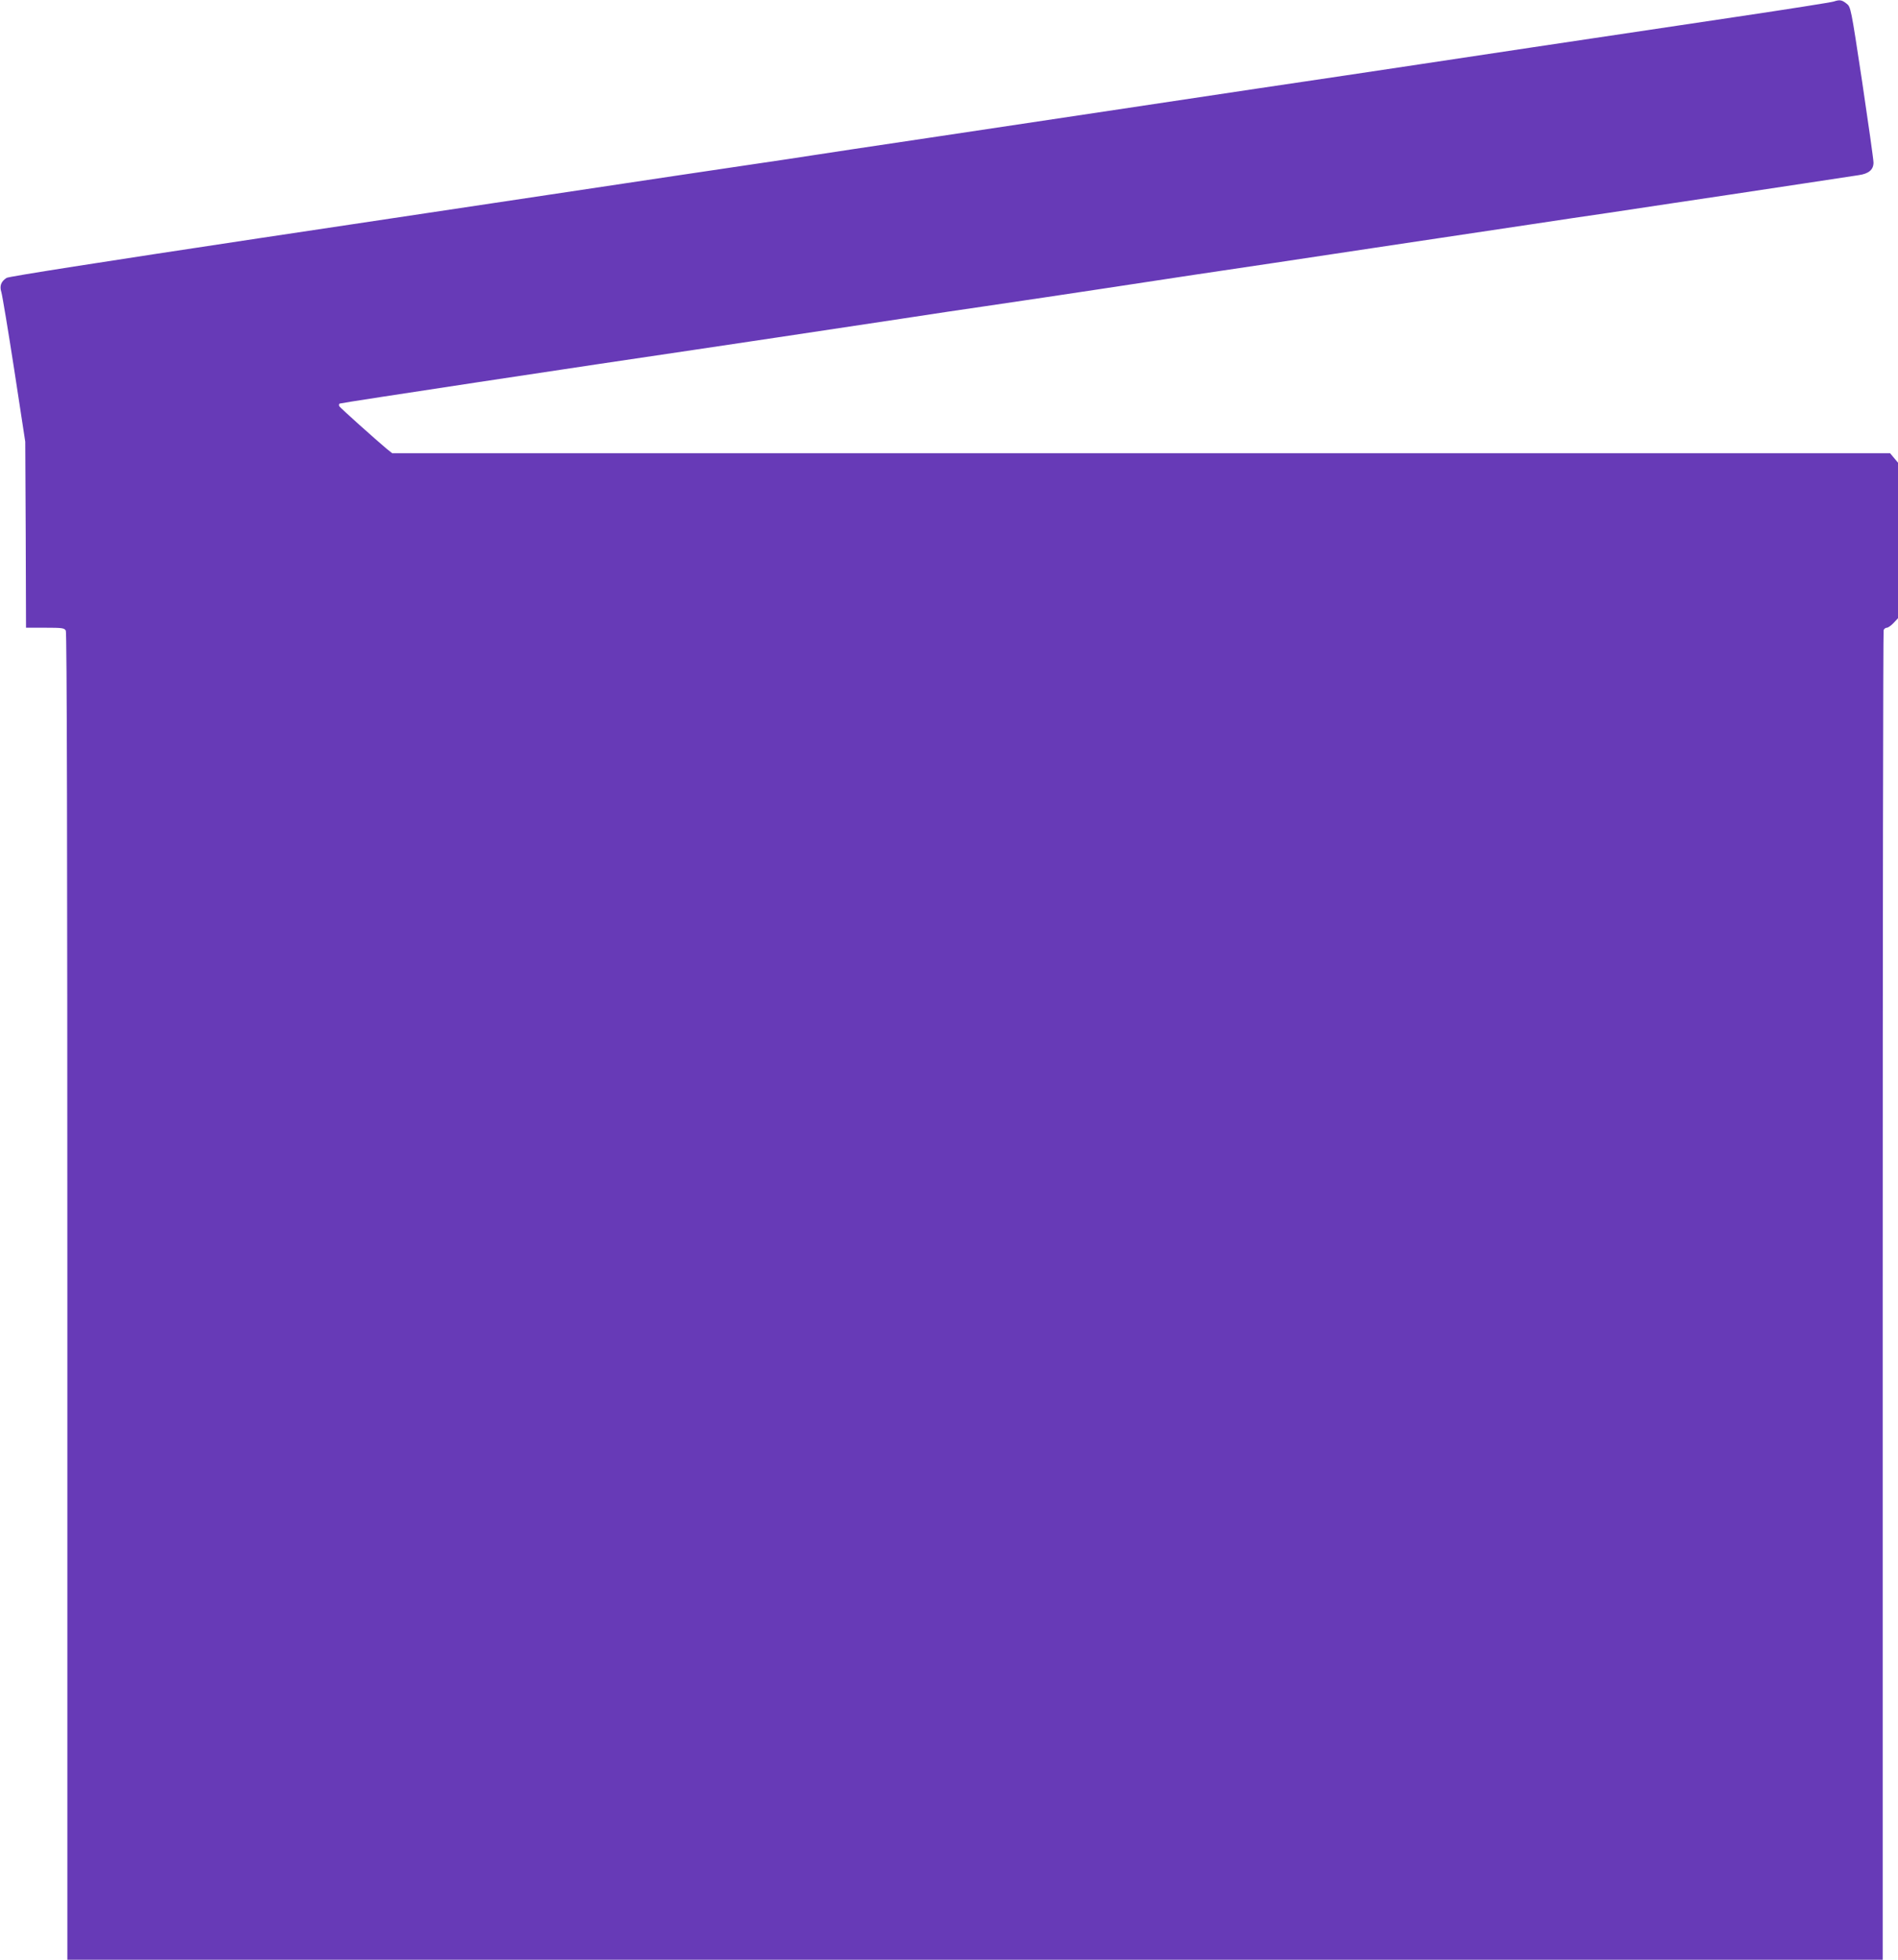 <?xml version="1.0" standalone="no"?>
<!DOCTYPE svg PUBLIC "-//W3C//DTD SVG 20010904//EN"
 "http://www.w3.org/TR/2001/REC-SVG-20010904/DTD/svg10.dtd">
<svg version="1.0" xmlns="http://www.w3.org/2000/svg"
 width="1240pt" height="1280pt" viewBox="0 0 1240 1280"
 preserveAspectRatio="xMidYMid meet">
<g transform="translate(0,1280) scale(0.1,-0.1)"
fill="#673ab7" stroke="none">
<path d="M11980 12790 c-14 -5 -299 -50 -635 -100 -1159 -173 -1681 -251
-2070 -310 -214 -32 -439 -66 -500 -75 -179 -26 -760 -113 -1665 -249 -201
-30 -669 -100 -1040 -156 -371 -55 -715 -107 -765 -115 -49 -8 -229 -35 -400
-60 -170 -25 -398 -59 -505 -75 -304 -46 -931 -140 -2700 -405 -1049 -158
-1643 -251 -1657 -260 -37 -24 -47 -53 -34 -94 6 -20 44 -247 84 -506 l72
-470 3 -607 2 -608 125 0 c113 0 125 -2 135 -19 7 -14 10 -1384 10 -4350 l0
-4331 5930 0 5930 0 0 4334 c0 2384 3 4341 6 4350 3 9 13 16 21 16 8 0 28 14
44 31 l29 31 0 508 0 508 -26 31 -26 31 -4893 0 -4893 0 -34 27 c-73 61 -303
267 -311 279 -4 7 -3 15 2 18 7 5 1648 253 2316 351 125 18 869 130 1360 204
182 28 422 64 535 80 113 17 295 44 405 60 110 17 275 41 366 55 91 14 361 55
600 91 239 35 765 114 1169 175 404 60 870 130 1035 155 165 25 392 59 505 75
113 17 295 44 405 61 110 16 288 43 395 59 107 16 328 50 490 74 162 25 316
48 343 52 66 9 97 36 97 82 0 20 -34 257 -74 527 -74 488 -74 490 -103 512
-30 24 -44 26 -83 13z"/>
</g>
</svg>
